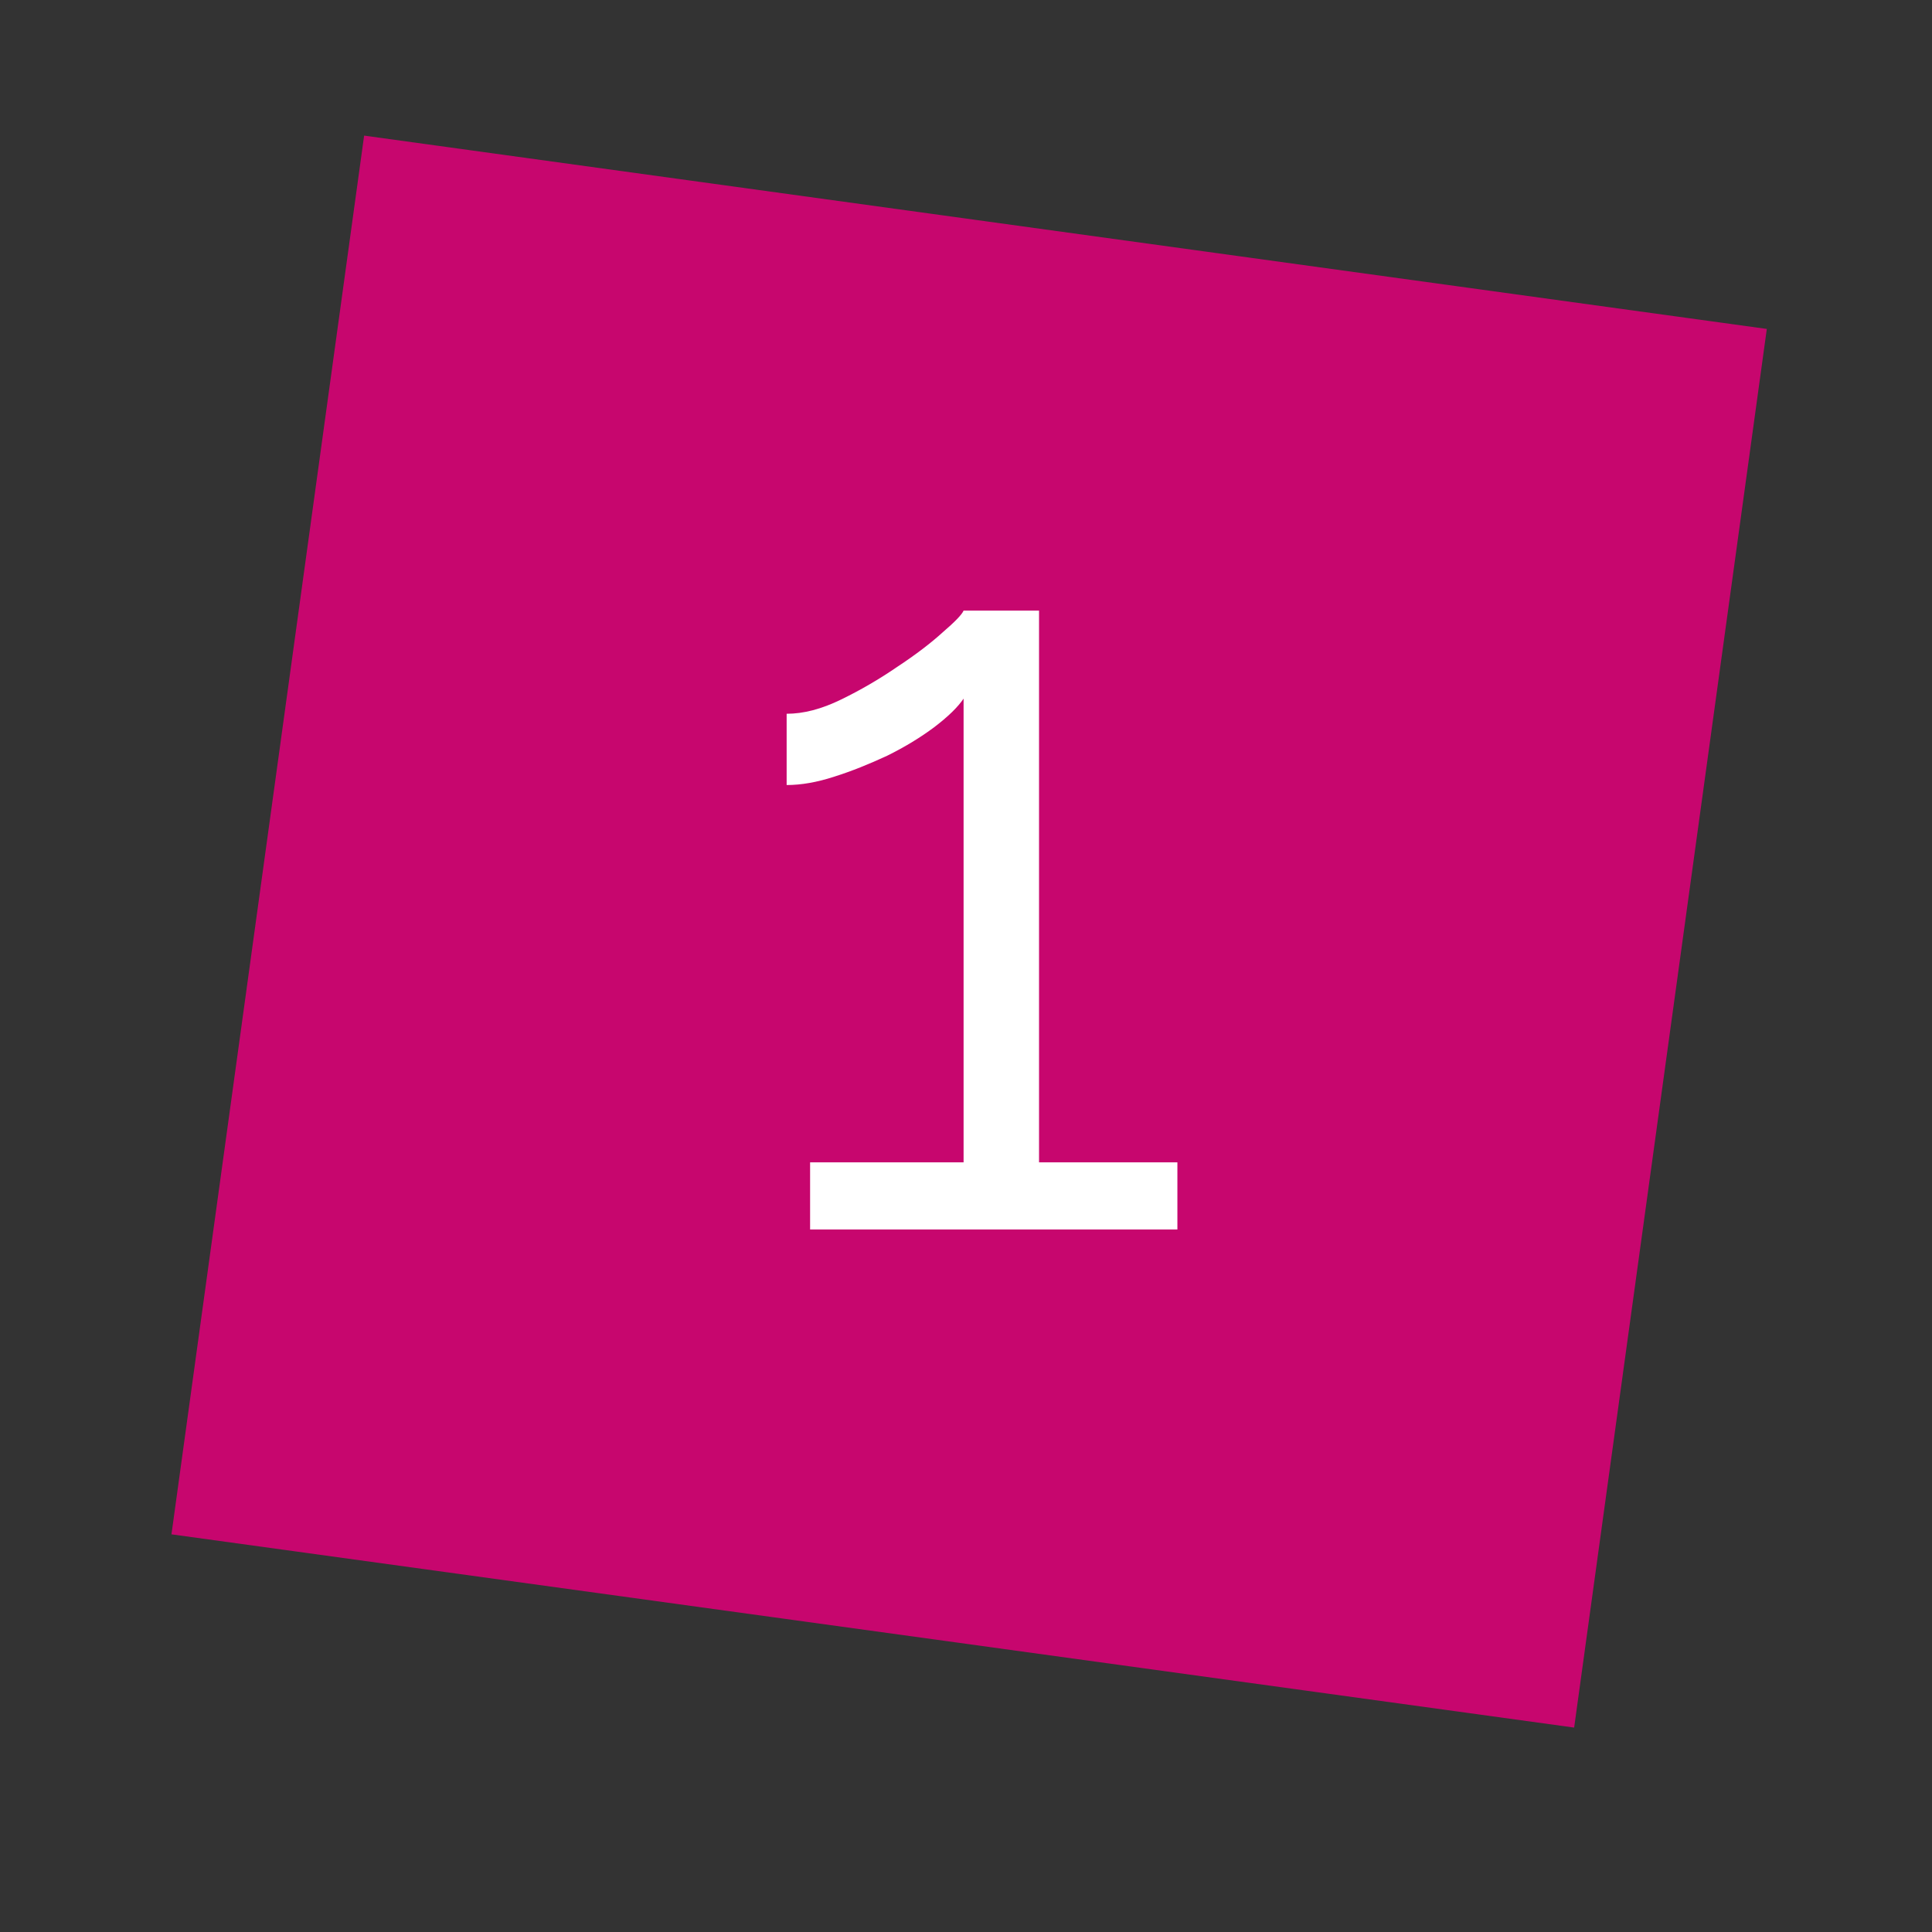<svg xmlns="http://www.w3.org/2000/svg" xmlns:xlink="http://www.w3.org/1999/xlink" width="48" viewBox="0 0 36 36" height="48" preserveAspectRatio="xMidYMid meet"><rect x="0" y="0" width="36" height="36" fill="#333333" stroke="none"/><defs><g></g><clipPath id="c60e63651f"><path d="M 3 2 L 33 2 L 33 33 L 3 33 Z M 3 2 " clip-rule="nonzero"></path></clipPath><clipPath id="8837bfc8e7"><path d="M 6.785 2.527 L 32.922 6.129 L 29.332 32.191 L 3.195 28.59 Z M 6.785 2.527 " clip-rule="nonzero"></path></clipPath></defs><g clip-path="url(#c60e63651f)"><g clip-path="url(#8837bfc8e7)"><path fill="#c7066e" d="M 6.785 2.527 L 32.949 6.133 L 29.359 32.195 L 3.195 28.59 Z M 6.785 2.527 " fill-opacity="1" fill-rule="nonzero"></path></g></g><g fill="#ffffff" fill-opacity="1"><g transform="translate(13.736, 22.909)"><g><path d="M 8.203 -1.25 L 8.203 0 L 1.359 0 L 1.359 -1.25 L 4.219 -1.25 L 4.219 -9.891 C 4.113 -9.734 3.93 -9.555 3.672 -9.359 C 3.422 -9.172 3.129 -8.992 2.797 -8.828 C 2.461 -8.672 2.133 -8.539 1.812 -8.438 C 1.488 -8.332 1.191 -8.281 0.922 -8.281 L 0.922 -9.609 C 1.234 -9.609 1.57 -9.695 1.938 -9.875 C 2.301 -10.051 2.648 -10.254 2.984 -10.484 C 3.328 -10.711 3.609 -10.926 3.828 -11.125 C 4.055 -11.32 4.188 -11.457 4.219 -11.531 L 5.625 -11.531 L 5.625 -1.25 Z M 8.203 -1.25 "></path></g></g></g></svg>